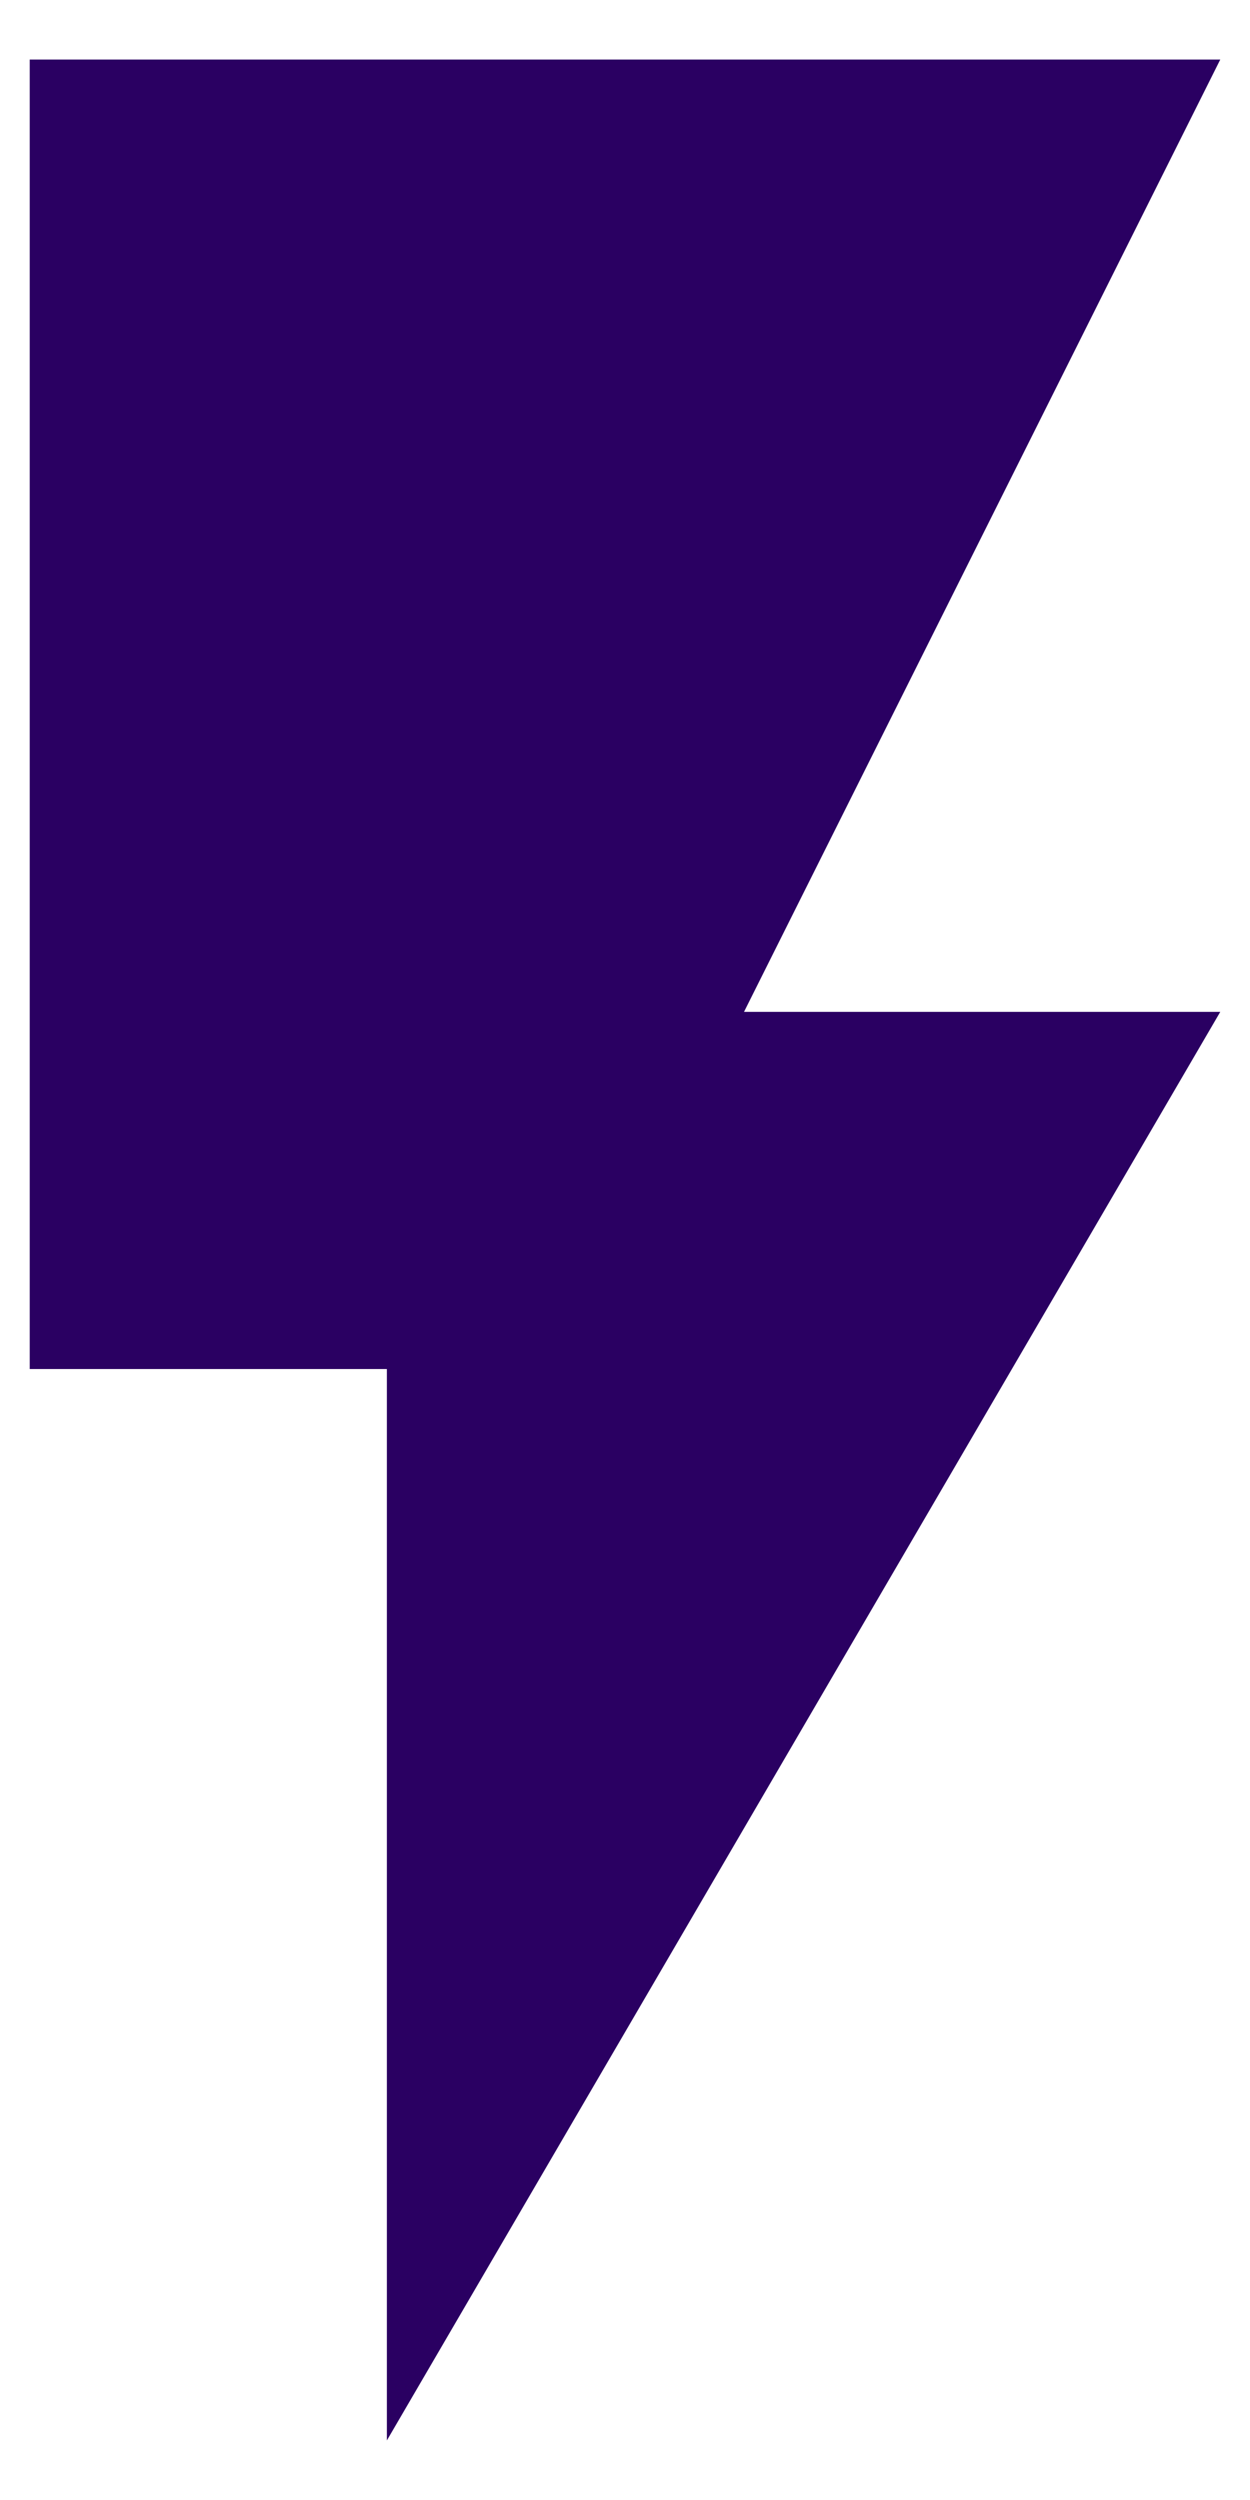 <svg xmlns="http://www.w3.org/2000/svg" width="14" height="28" viewBox="0 0 14 28">
    <defs>
        <linearGradient id="a" x1="0%" y1="100%" y2="0%">
            <stop offset="0%" stop-color="#2a0062" />
            <stop offset="100%" stop-color="#2a0062" />
        </linearGradient>
    </defs>
    <path fill="url(#a)" fill-rule="nonzero" d="M.333.667v14.666h4v12l9.334-16H8.333L13.667.667z" />
</svg>